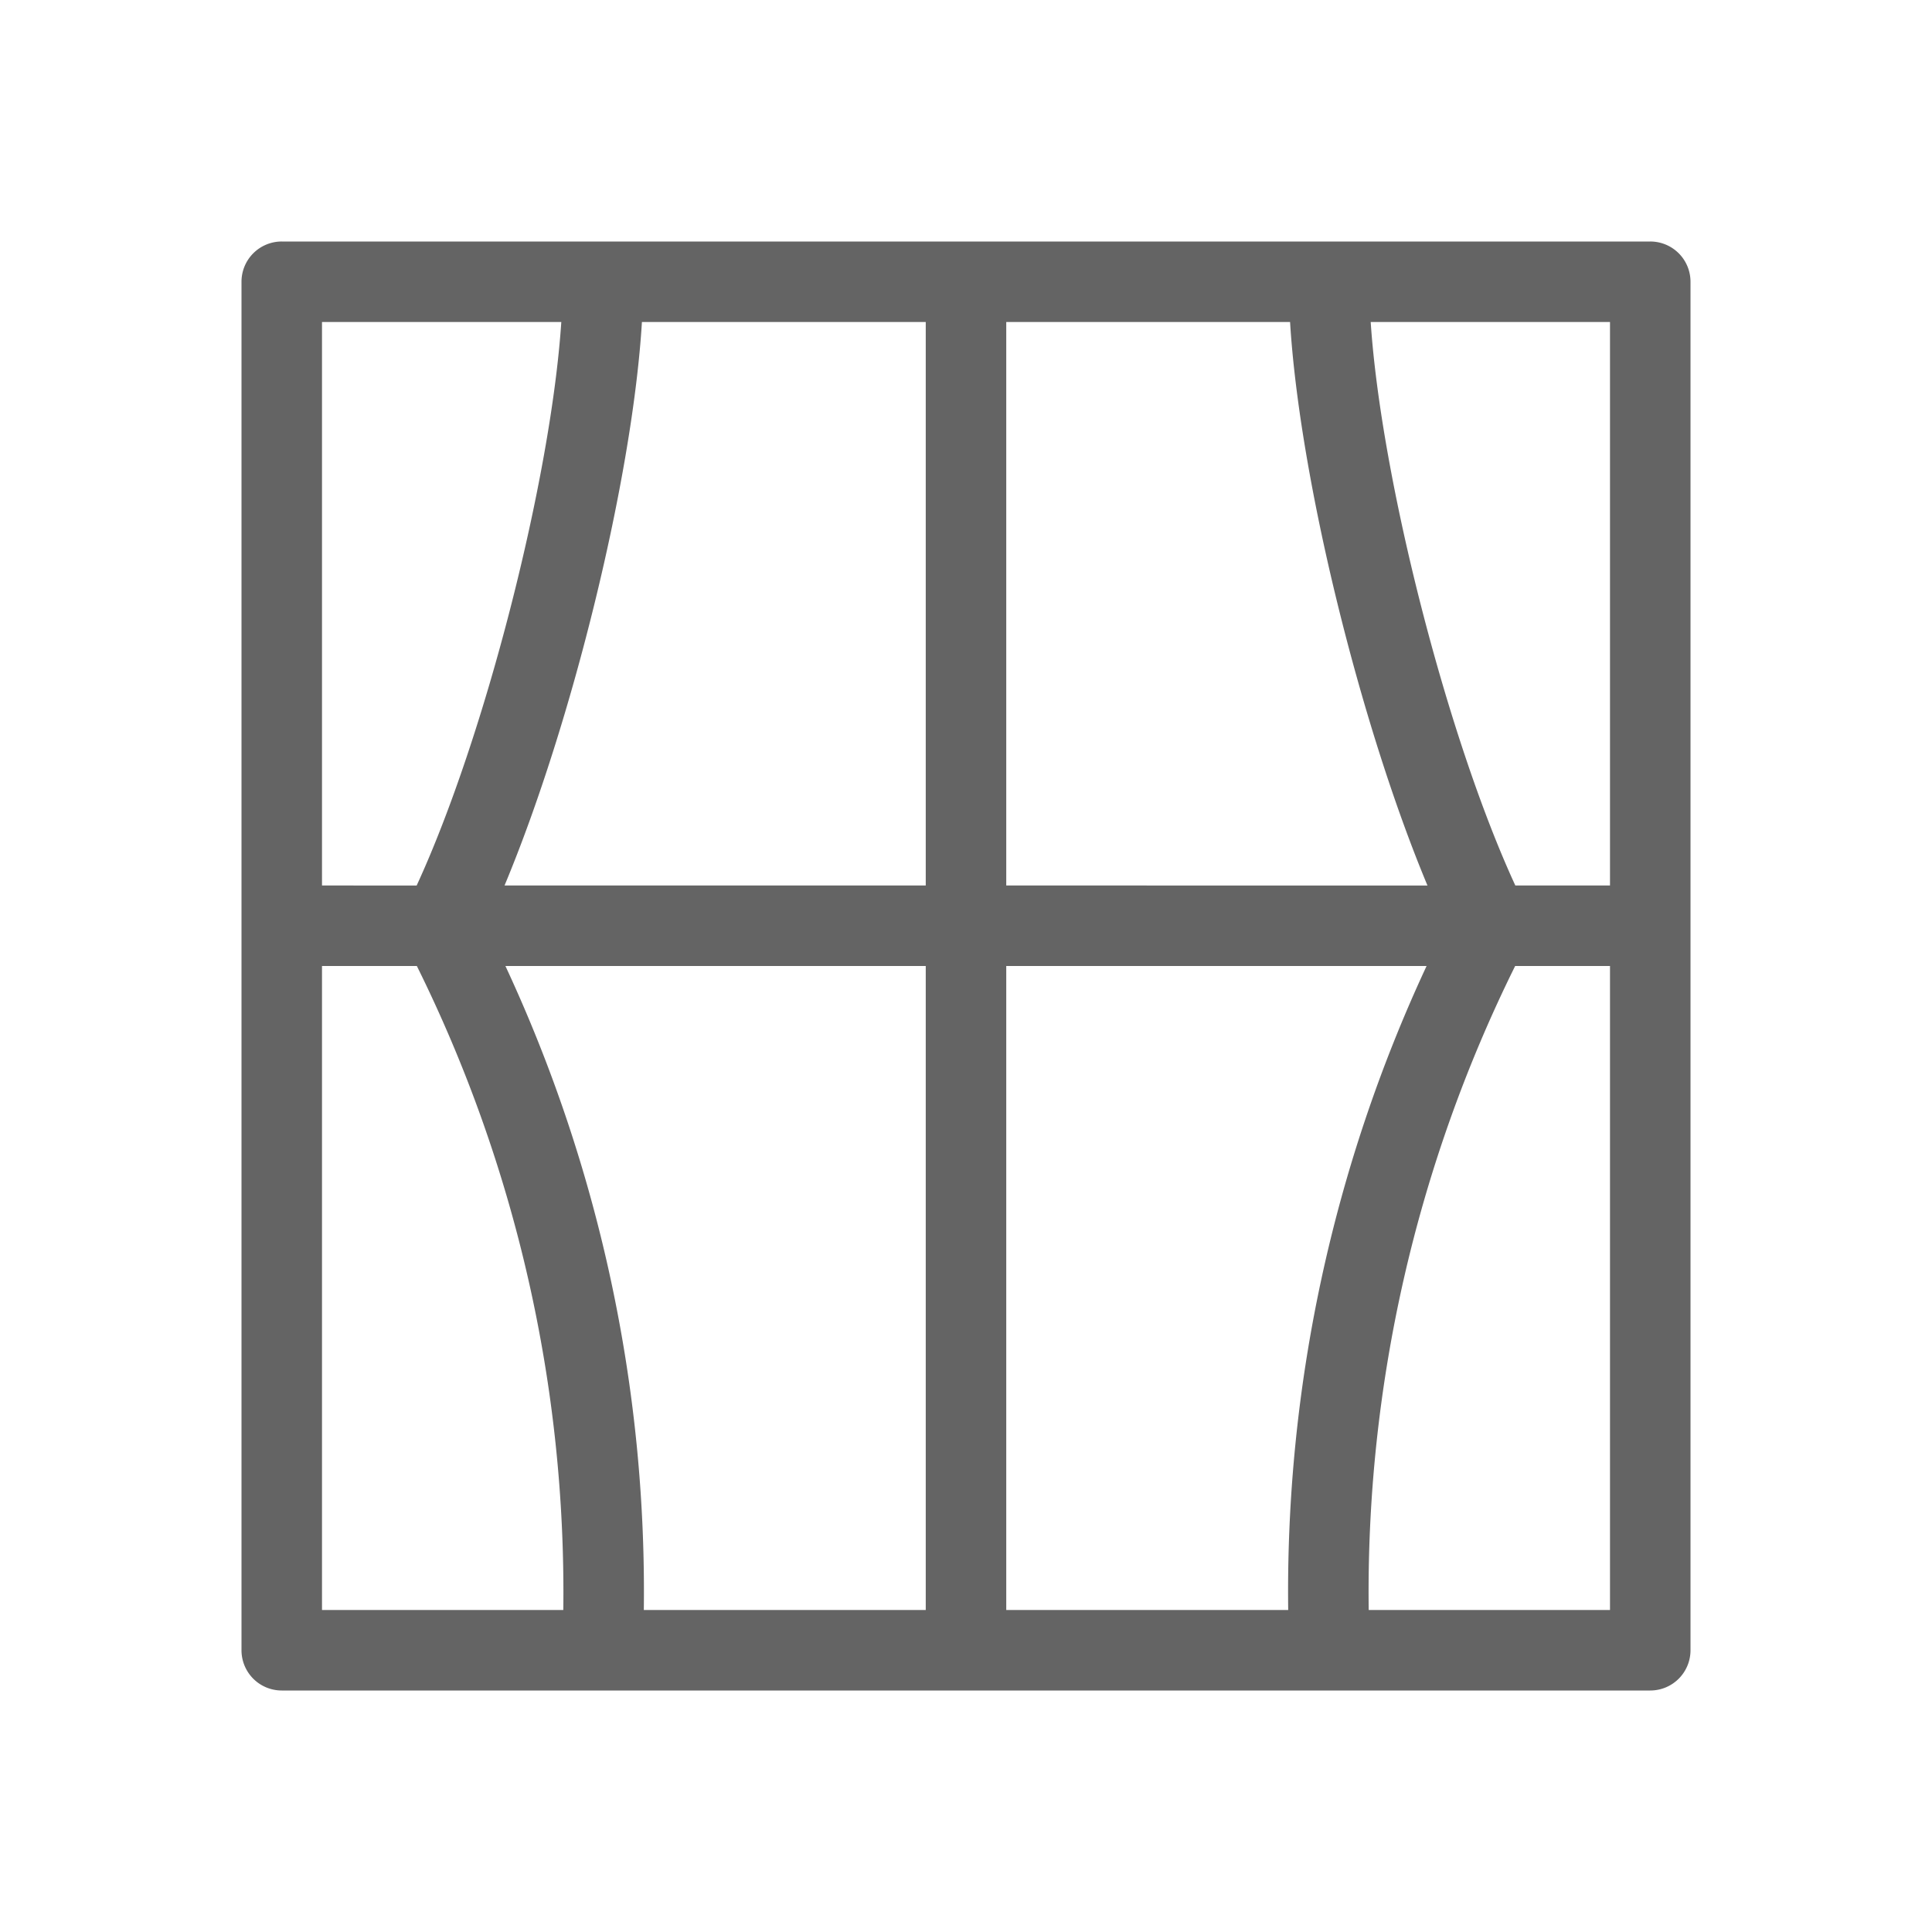 <?xml version="1.0" encoding="UTF-8"?>
<svg xmlns="http://www.w3.org/2000/svg" viewBox="0 0 96 96">
  <title>curtain, window, balcony</title>
  <path d="M82,12H14a1.999,1.999,0,0,0-2,2V82a1.999,1.999,0,0,0,2,2H82a1.999,1.999,0,0,0,2-2V14A1.999,1.999,0,0,0,82,12ZM80,44H75.296c-3.394-7.362-6.672-20.226-7.187-28H80ZM46,48V80H31.991a73.597,73.597,0,0,0-6.877-32ZM25.07,44c3.364-8.056,6.359-20.271,6.827-28H46V44ZM50,48H70.886A73.597,73.597,0,0,0,64.01,80H50Zm0-4V16H64.103c.468,7.729,3.463,19.944,6.827,28ZM27.891,16c-.515,7.774-3.793,20.638-7.187,28H16V16ZM16,48h4.713A70.089,70.089,0,0,1,27.99,80H16ZM68.01,80a70.089,70.089,0,0,1,7.277-32H80V80Z" fill="#646464"></path>
</svg>
